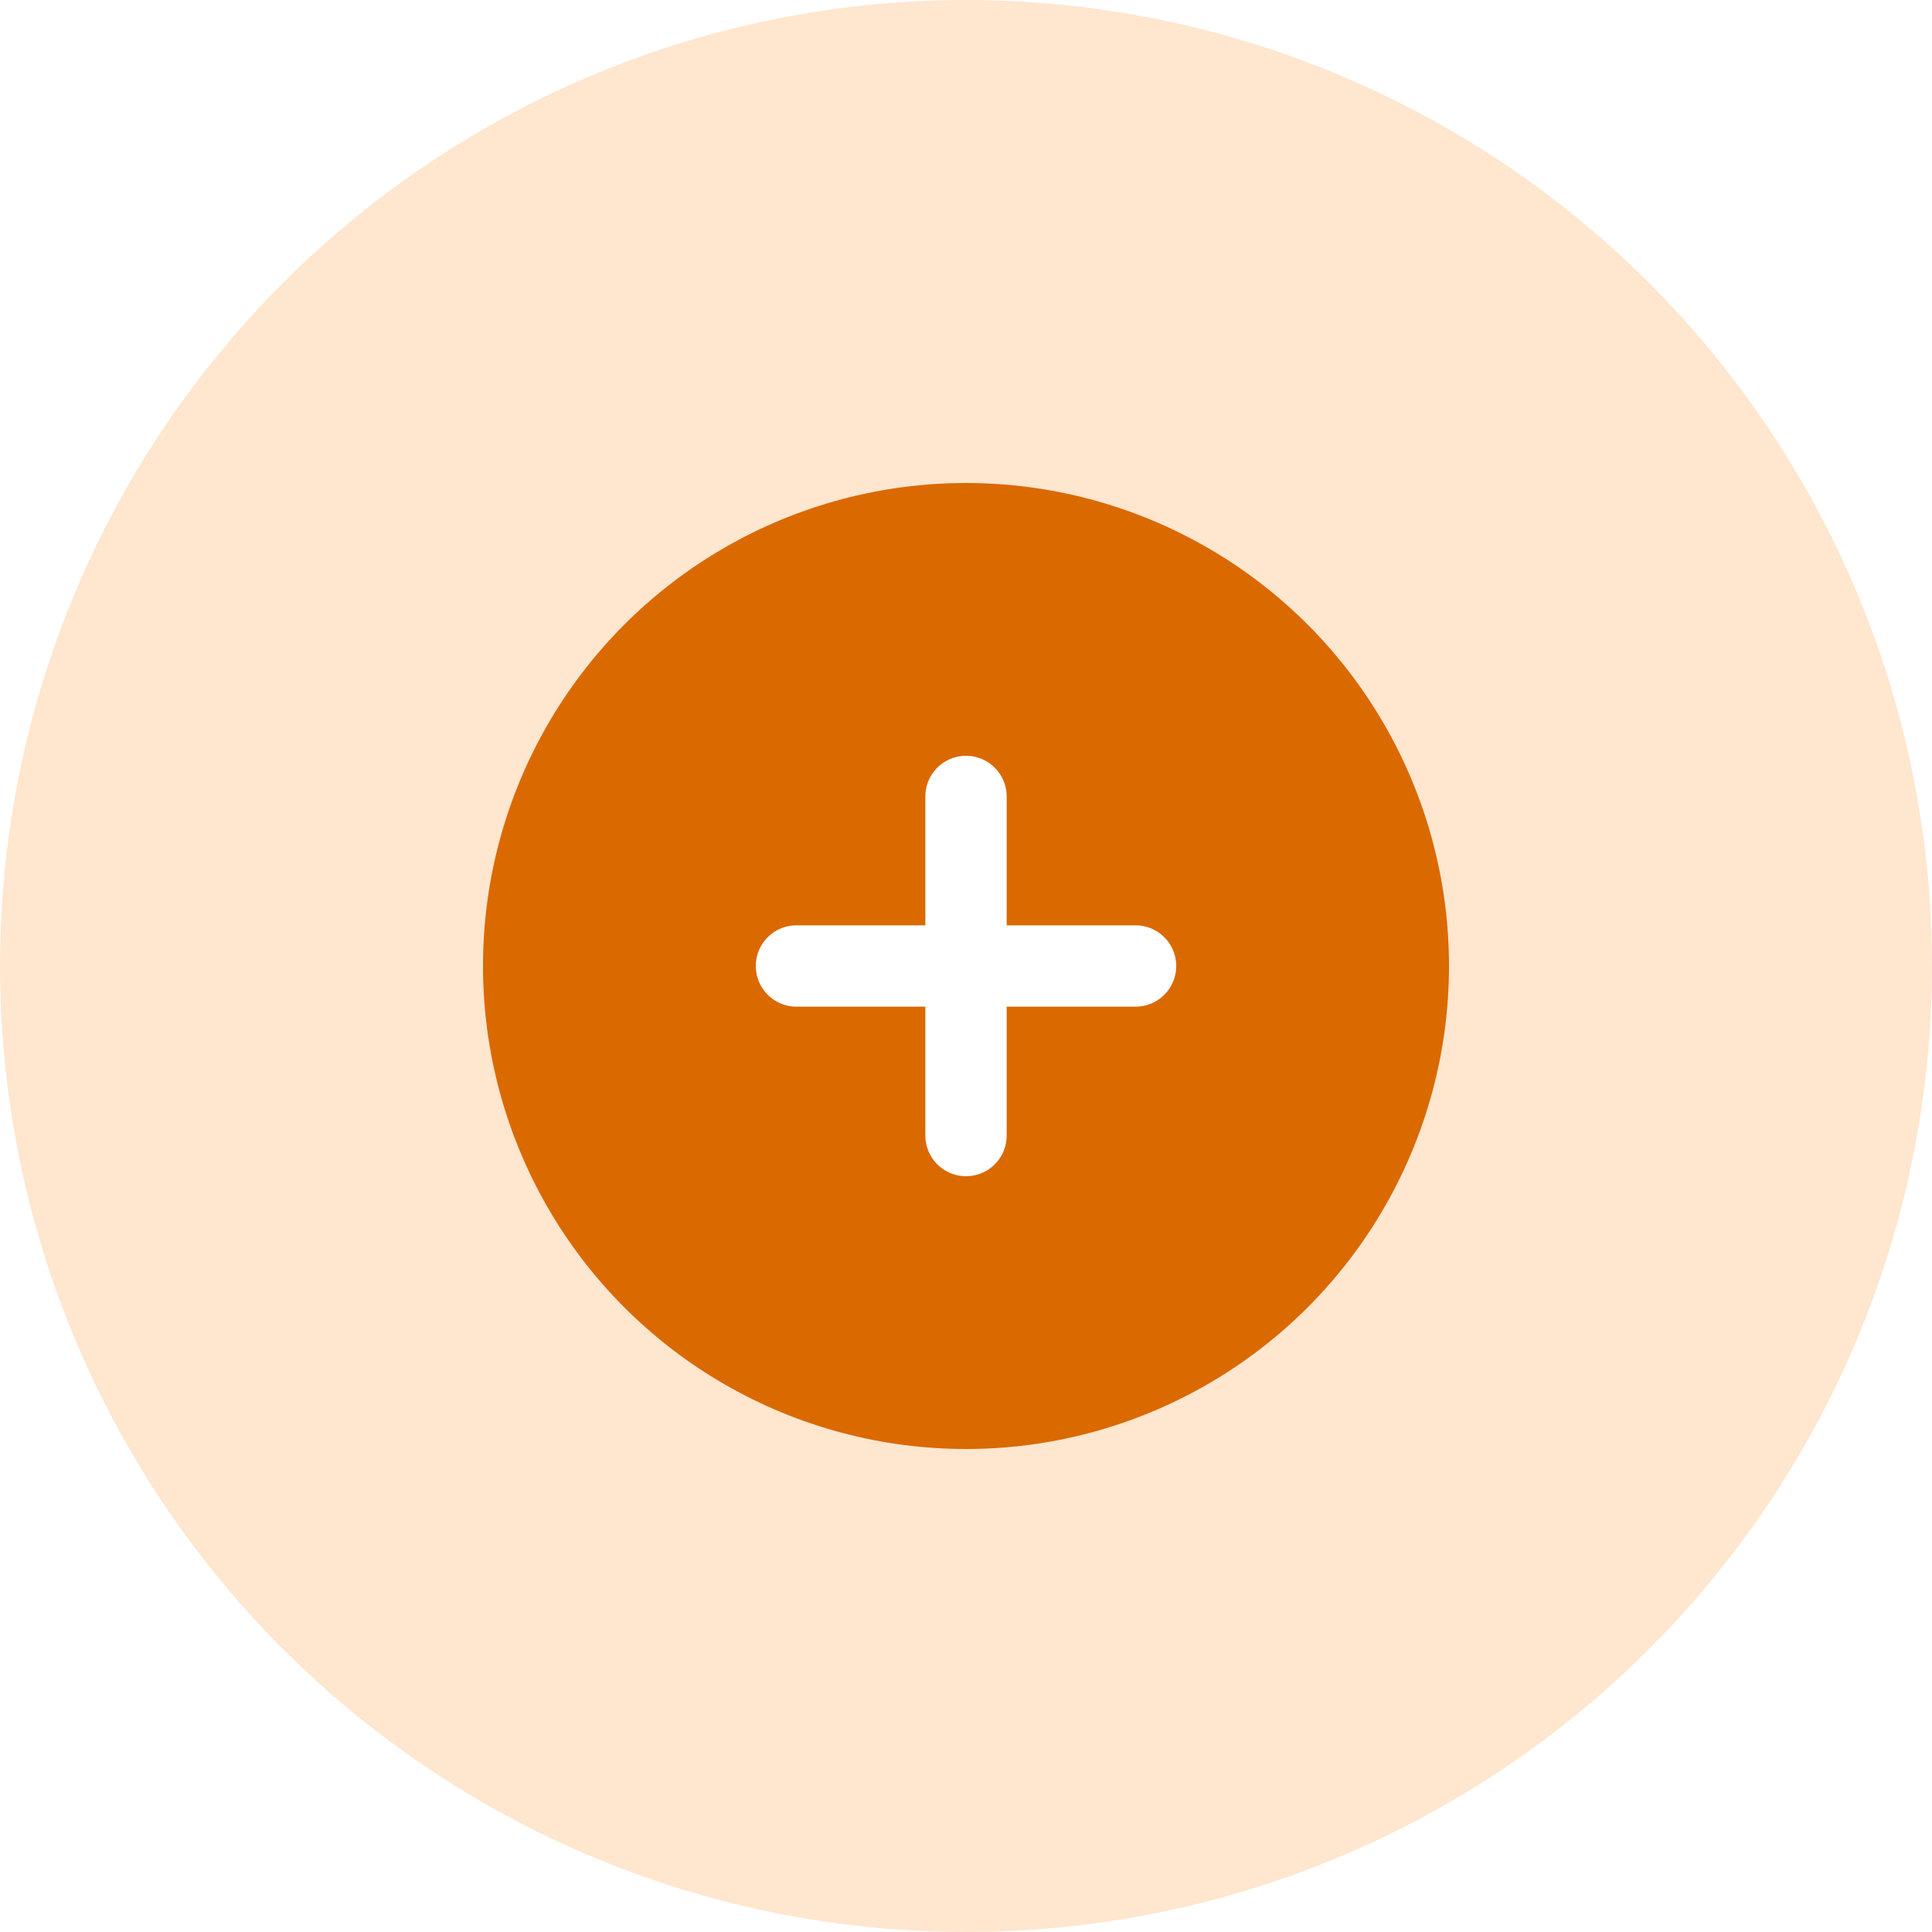 <svg xmlns="http://www.w3.org/2000/svg" xmlns:xlink="http://www.w3.org/1999/xlink" version="1.1" width="172" height="172" viewBox="0 0 172 172" xml:space="preserve">
<desc>Created with Fabric.js 3.5.0</desc>
<defs>
</defs>
<rect x="0" y="0" width="100%" height="100%" fill="#fff"/>
<g transform="matrix(1 0 0 1 86 86)" id="730864">
<g style="" vector-effect="non-scaling-stroke">
		<g transform="matrix(1 0 0 1 0 0)">
<circle style="stroke: none; stroke-width: 1; stroke-dasharray: none; stroke-linecap: butt; stroke-dashoffset: 0; stroke-linejoin: miter; stroke-miterlimit: 4; is-custom-font: none; font-file-url: none; fill: rgb(255,230,207); fill-rule: nonzero; opacity: 1;" cx="0" cy="0" r="86"/>
</g>
		<g transform="matrix(1 0 0 1 0.002 0)">
<circle style="stroke: none; stroke-width: 1; stroke-dasharray: none; stroke-linecap: butt; stroke-dashoffset: 0; stroke-linejoin: miter; stroke-miterlimit: 4; is-custom-font: none; font-file-url: none; fill: rgb(255,58,58); fill-opacity: 0.01; fill-rule: nonzero; opacity: 1;" cx="0" cy="0" r="40.037"/>
</g>
		<g transform="matrix(1 0 0 1 0 0)">
<circle style="stroke: none; stroke-width: 1; stroke-dasharray: none; stroke-linecap: butt; stroke-dashoffset: 0; stroke-linejoin: miter; stroke-miterlimit: 4; is-custom-font: none; font-file-url: none; fill: rgb(218,105,0); fill-rule: nonzero; opacity: 1;" cx="0" cy="0" r="43"/>
</g>
		<g transform="matrix(1 0 0 1 0.001 0)">
<path style="stroke: rgb(255,255,255); stroke-width: 7.24; stroke-dasharray: none; stroke-linecap: round; stroke-dashoffset: 0; stroke-linejoin: round; stroke-miterlimit: 4; is-custom-font: none; font-file-url: none; fill: none; fill-rule: nonzero; opacity: 1;" transform=" translate(-86.001, -86)" d="M 86.001 86 V 101.095 M 70.906 86 H 86.001 H 70.906 Z M 101.096 86 H 86.001 H 101.096 Z M 86.001 86 V 70.905 V 86 Z" stroke-linecap="round"/>
</g>
</g>
</g>
</svg>